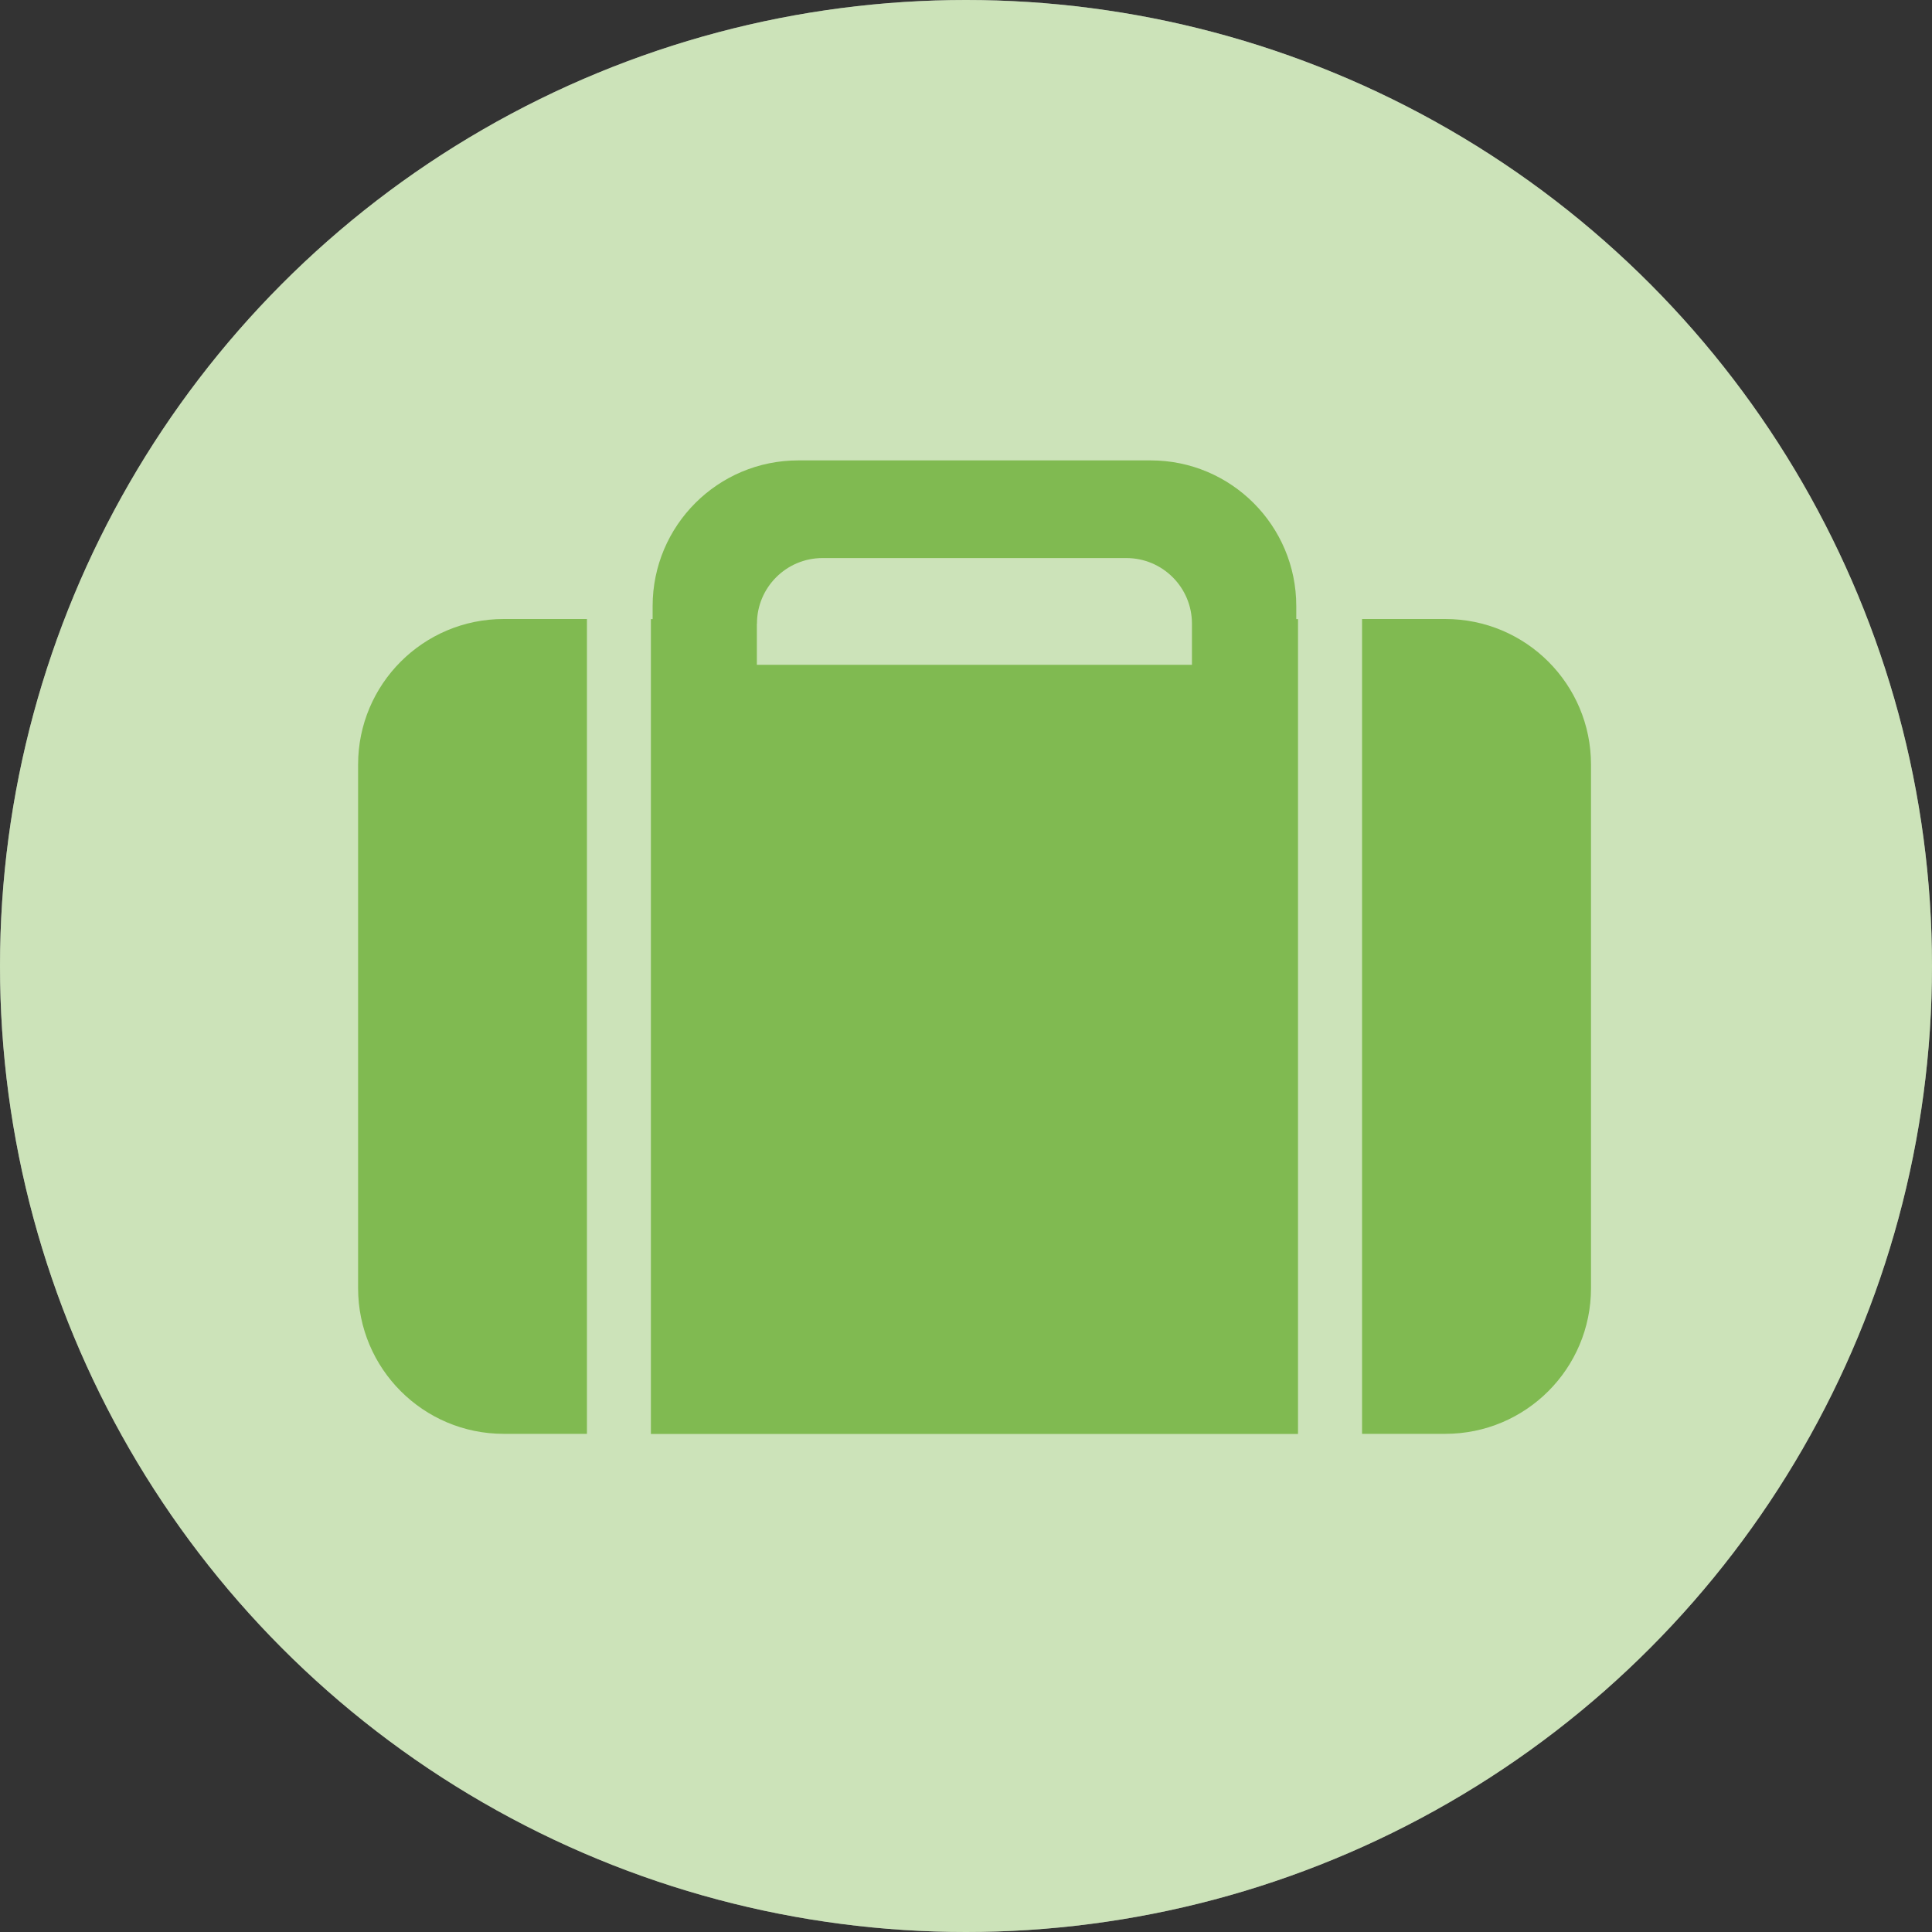 <svg viewBox="0 0 200 200" xmlns="http://www.w3.org/2000/svg" data-name="Layer 1" id="Layer_1">
  <rect x="0" y="0" width="200" height="200" fill="#333333" stroke="none"/>
  <defs>
    <style>
      .cls-1 {
        fill: #fff;
      }

      .cls-2, .cls-3 {
        fill: #80ba51;
      }

      .cls-3 {
        opacity: .4;
      }
    </style>
  </defs>
  <circle r="100" cy="100" cx="100" class="cls-1"></circle>
  <g>
    <circle r="100" cy="100" cx="100" class="cls-3"></circle>
    <g>
      <path d="m60.76,64.08h-8.62c-8.33,0-15.07,6.75-15.07,15.07v54.2c0,8.33,6.75,15.08,15.07,15.08h8.62v-84.35Z" class="cls-2"></path>
      <path d="m67.39,148.44h66.98v-84.35h-.18v-1.35c0-8.33-6.75-15.08-15.07-15.08h-36.48c-8.33,0-15.08,6.75-15.08,15.08v1.35h-.18v84.35Zm10.97-83.88c0-3.75,3.04-6.79,6.79-6.79h31.45c3.75,0,6.79,3.04,6.79,6.79v4.26h-45.04v-4.26Z" class="cls-2"></path>
      <path d="m149.62,64.08h-8.62v84.35h8.62c8.33,0,15.08-6.75,15.08-15.08v-54.2c0-8.33-6.75-15.07-15.08-15.07Z" class="cls-2"></path>
    </g>
  </g>
</svg>